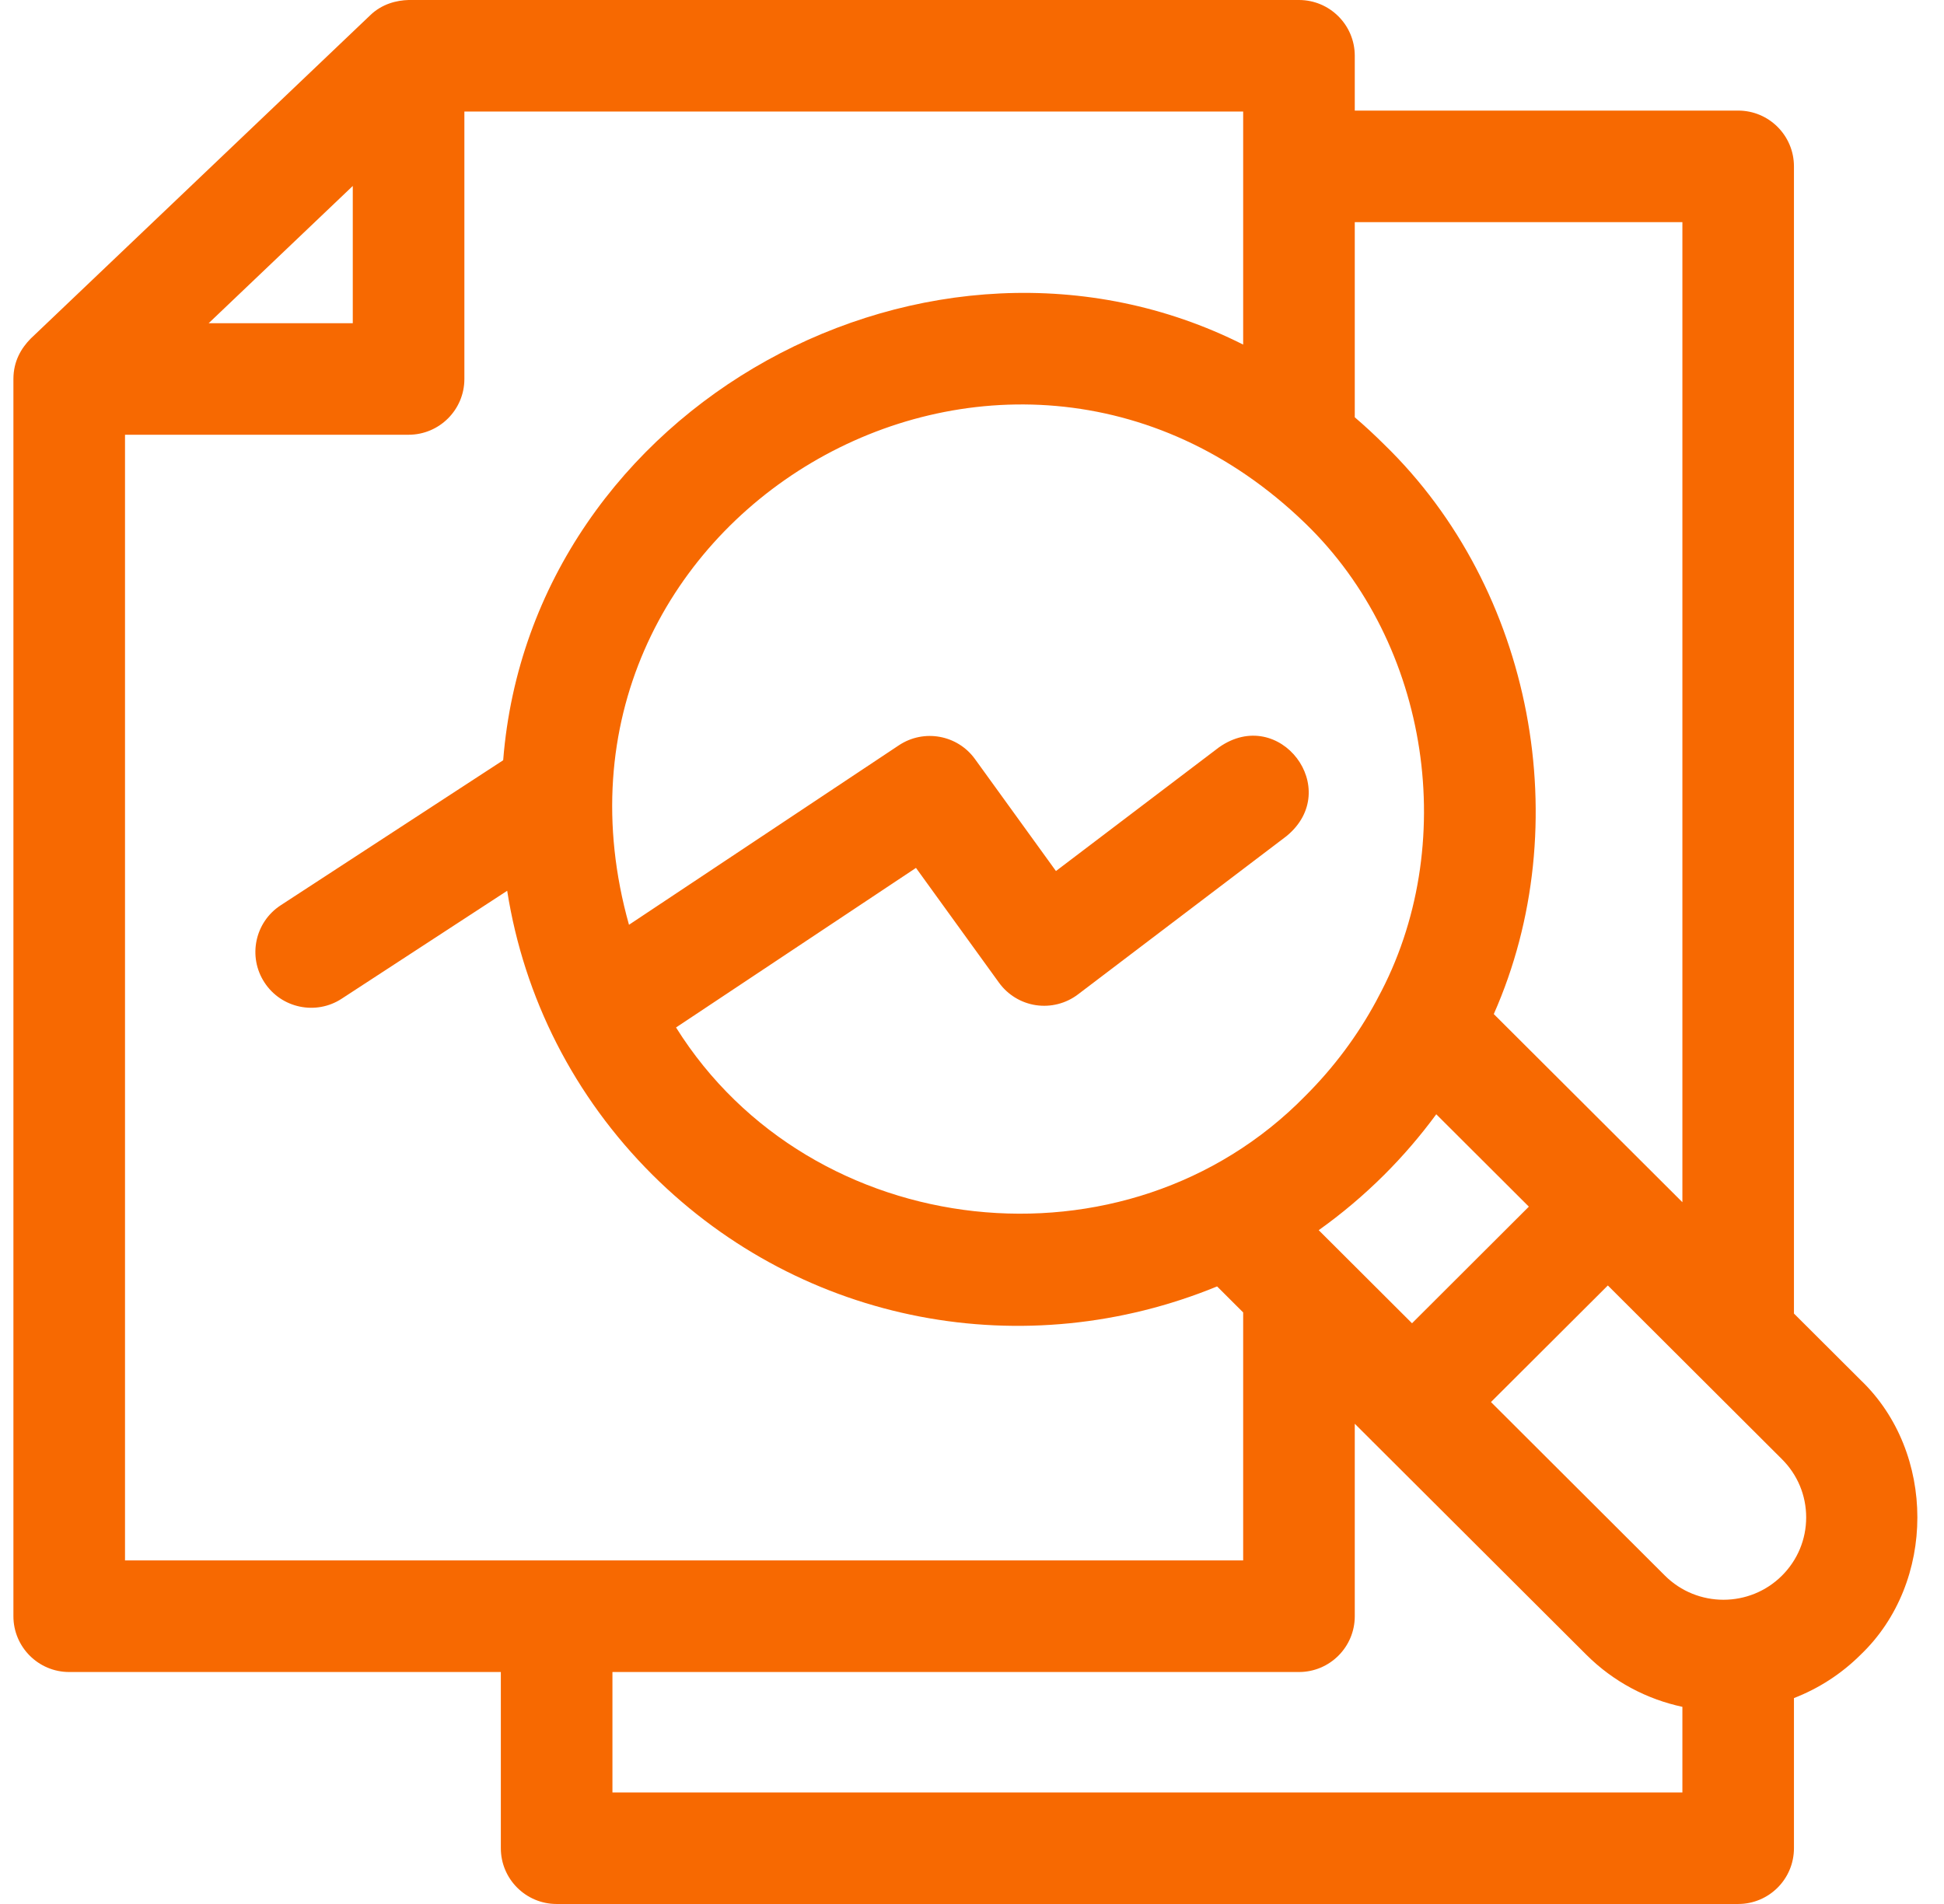 <svg width="49" height="48" viewBox="0 0 49 48" fill="none" xmlns="http://www.w3.org/2000/svg">
<g clip-path="url(#clip0_0_284)">
<path d="M46.903 34.796L45.218 33.115V4.195C45.218 3.418 44.589 2.788 43.812 2.788H34.148V1.406C34.148 0.63 33.518 0 32.741 0H10.298C10.003 0.008 9.628 0.095 9.328 0.388L0.774 8.536C0.538 8.776 0.339 9.101 0.338 9.554V40.745C0.338 41.522 0.968 42.152 1.744 42.152H12.624V46.594C12.624 47.37 13.254 48 14.03 48H43.812C44.589 48 45.218 47.37 45.218 46.594V42.809C45.832 42.571 46.408 42.206 46.903 41.712C48.804 39.892 48.804 36.616 46.903 34.796ZM34.148 5.601H42.406V30.308L37.652 25.565C39.761 20.8 38.649 14.855 34.89 11.206C34.649 10.966 34.402 10.737 34.148 10.52V5.601ZM38.536 30.42L35.591 33.36L33.239 31.013C33.818 30.601 34.37 30.136 34.89 29.618C35.37 29.139 35.808 28.628 36.202 28.091L38.536 30.42ZM32.903 13.196C36.051 16.239 36.804 21.337 34.728 25.161C34.714 25.186 34.7 25.212 34.688 25.238C34.219 26.106 33.621 26.911 32.903 27.627C28.4 32.231 20.449 31.351 17.04 25.903L23.088 21.88L25.18 24.773C25.402 25.08 25.738 25.285 26.113 25.341C26.487 25.396 26.868 25.299 27.17 25.07L32.426 21.08C33.869 19.898 32.251 17.768 30.726 18.84L26.616 21.959L24.575 19.136C24.133 18.524 23.286 18.371 22.657 18.789L15.854 23.314C12.991 13.109 25.3 5.832 32.903 13.196ZM8.892 4.688V8.148H5.26L8.892 4.688ZM3.151 39.339V10.96H10.298C11.075 10.96 11.705 10.33 11.705 9.554V2.812H31.335V8.687C23.493 4.738 13.393 10.202 12.683 19.166L7.076 22.822C6.425 23.246 6.241 24.117 6.666 24.768C7.093 25.424 7.97 25.599 8.612 25.178L12.784 22.457C13.209 25.158 14.471 27.648 16.446 29.618C20.264 33.416 25.858 34.41 30.678 32.431L31.335 33.087V39.339H3.151ZM42.406 45.188H15.437V42.152H32.741C33.518 42.152 34.148 41.522 34.148 40.745V35.893L34.578 36.322C34.584 36.328 34.588 36.335 34.594 36.34C34.6 36.347 34.608 36.352 34.614 36.358L39.98 41.712C40.669 42.401 41.516 42.839 42.406 43.03V45.188H42.406ZM44.916 39.722C44.103 40.533 42.78 40.533 41.966 39.722L37.581 35.346L40.527 32.407L44.916 36.787C45.309 37.179 45.526 37.7 45.526 38.254C45.526 38.808 45.309 39.329 44.916 39.722Z" fill="#F76901"/>
</g>
<defs>
<clipPath id="clip0_0_284">
<rect width="48" height="48" fill="white" transform="translate(0.333)"/>
</clipPath>
</defs>
</svg>

